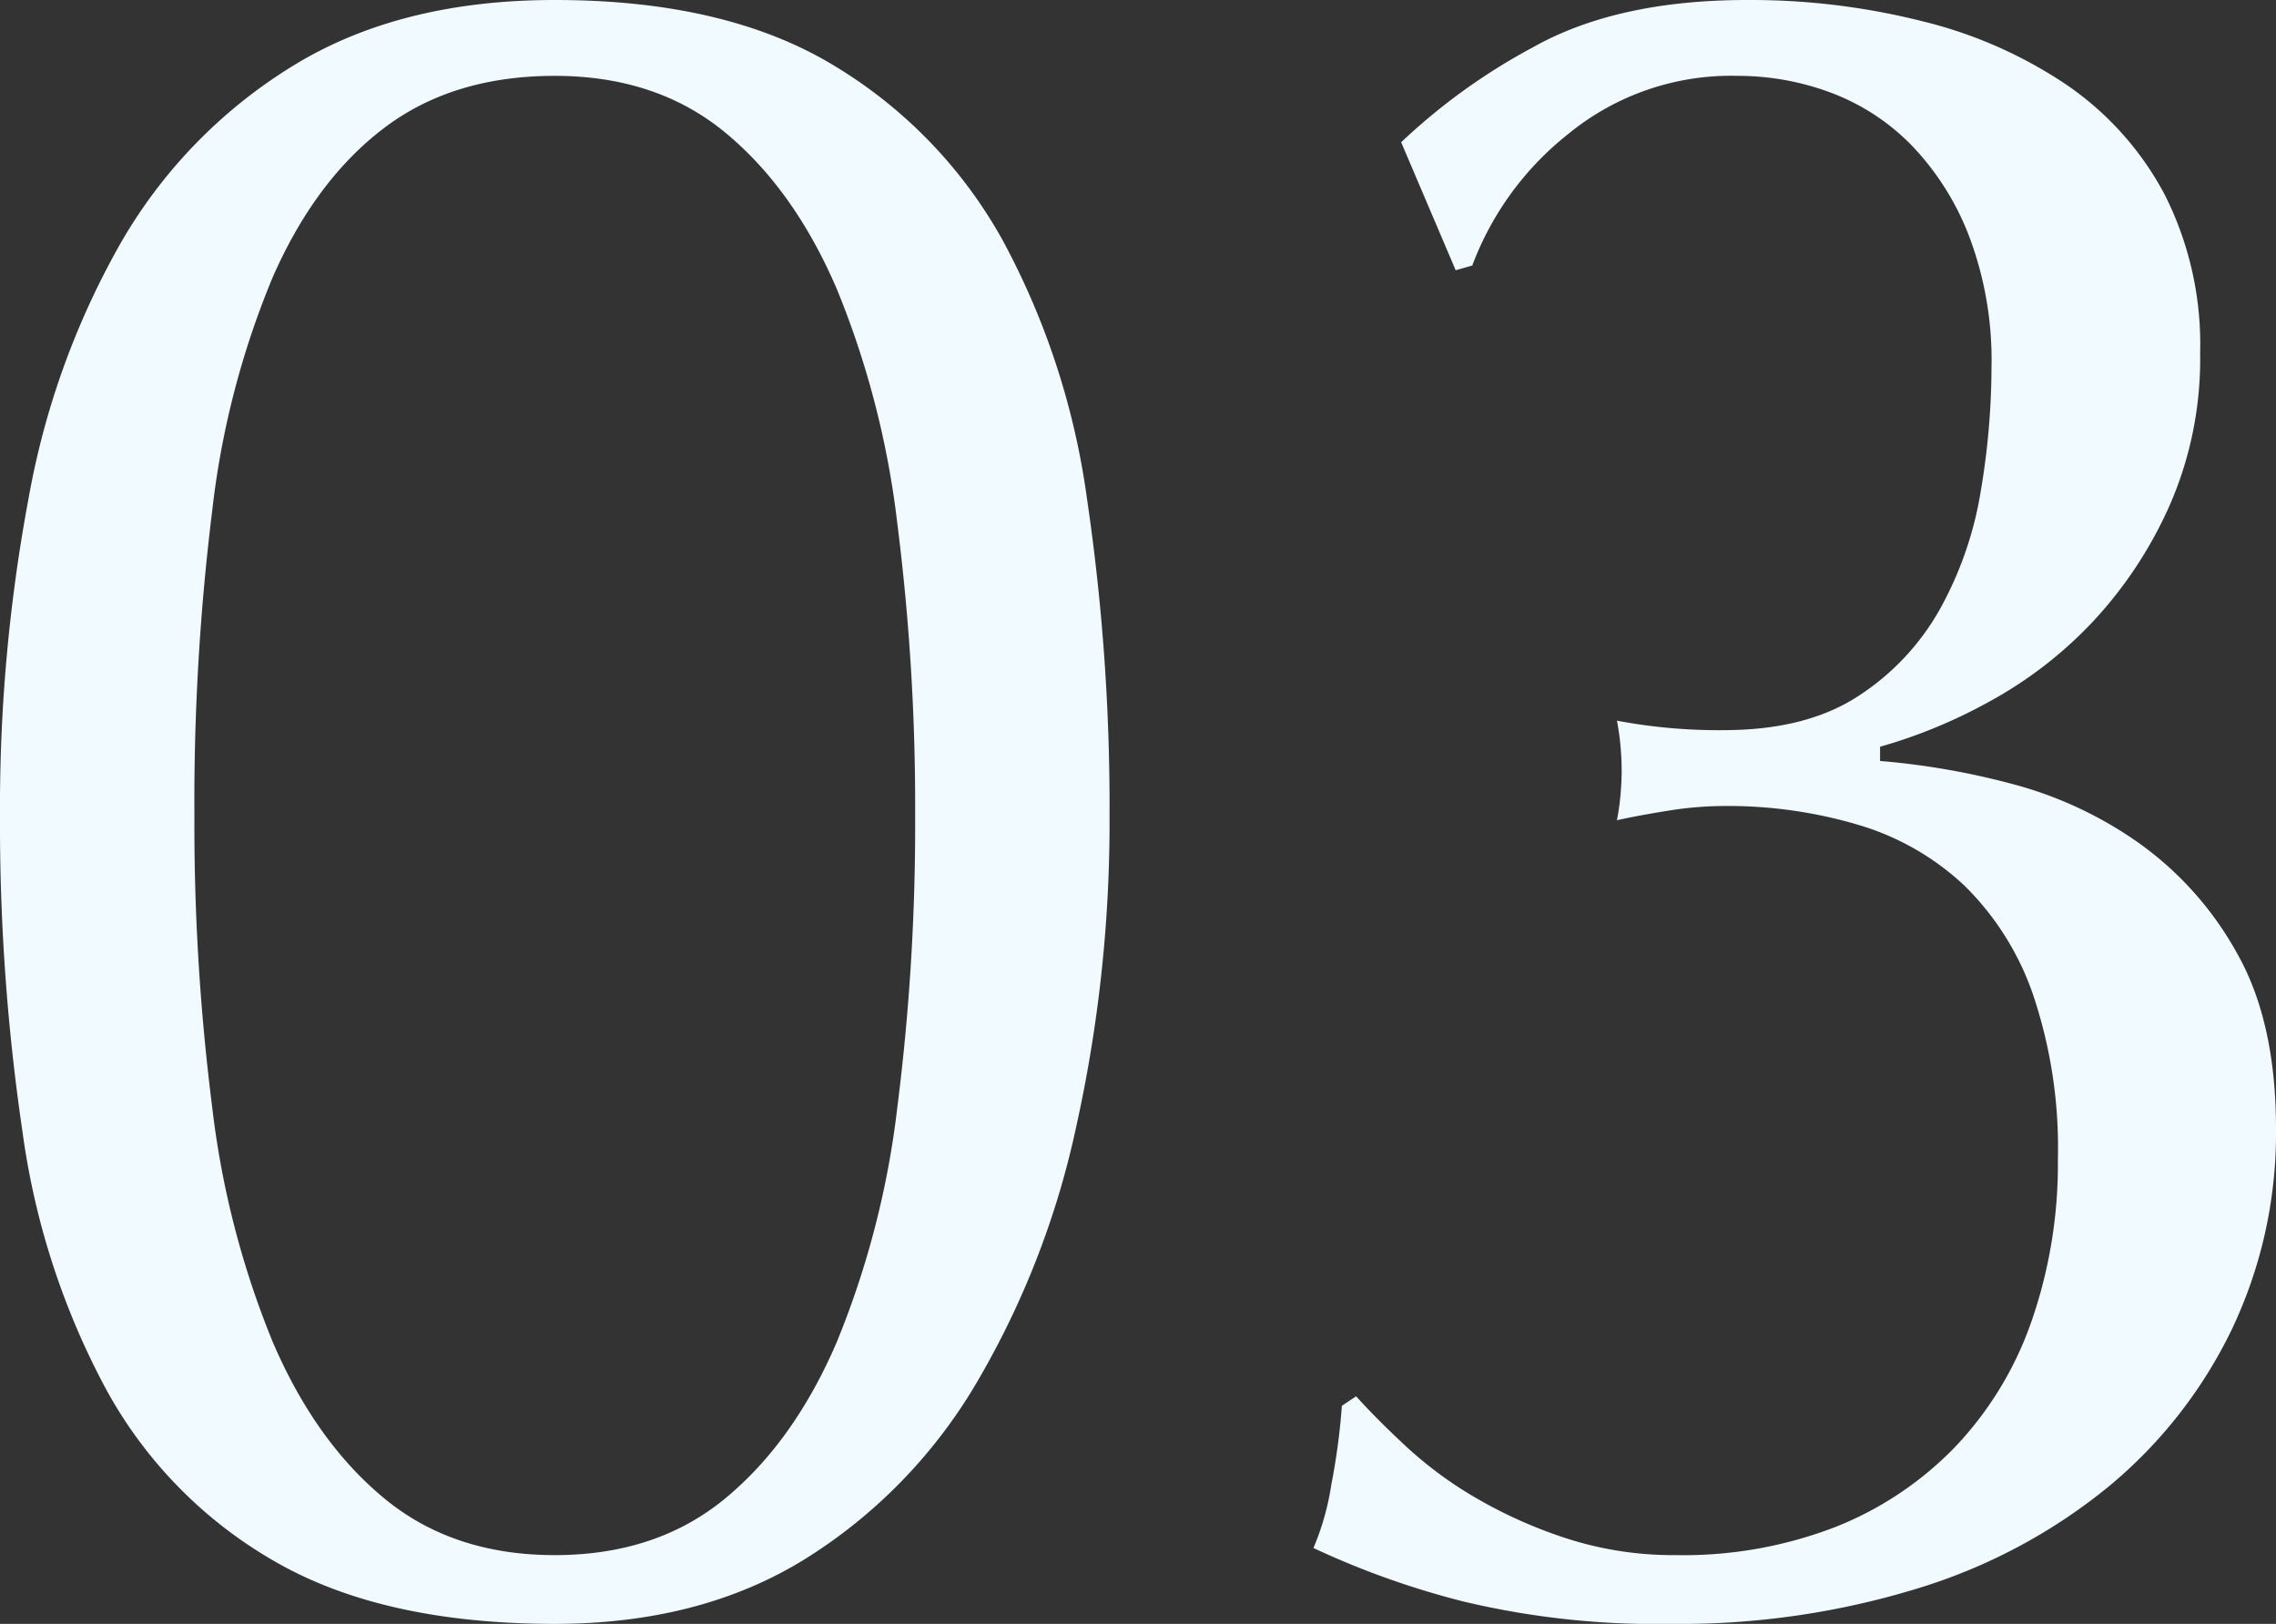 <svg xmlns="http://www.w3.org/2000/svg" width="240" height="171.25" viewBox="0 0 240 171.25">
  <rect x="0" y="0" width="240" height="171.25" fill="#333333" stroke="none"/>
  <path id="title-number-03" d="M11-82a176.919,176.919,0,0,1,3-33.375,84.387,84.387,0,0,1,9.875-27.25A52.807,52.807,0,0,1,42-161.125Q53.25-168,69.5-168q18,0,29.375,6.875a49.464,49.464,0,0,1,17.875,18.5,80.065,80.065,0,0,1,8.875,27.25A222.269,222.269,0,0,1,128-82a148.345,148.345,0,0,1-3.5,32.75A90.714,90.714,0,0,1,113.875-22,54.284,54.284,0,0,1,95.75-3.5q-11,6.75-26.25,6.75-18,0-29.375-6.5A46.715,46.715,0,0,1,22.25-21.375a80.065,80.065,0,0,1-8.875-27.25A222.27,222.27,0,0,1,11-82Zm20.5,0a236.238,236.238,0,0,0,1.875,30.75A94.04,94.04,0,0,0,39.75-26.5Q44.25-16,51.5-10t18,6q10.75,0,18-6T99.25-26.5a94.04,94.04,0,0,0,6.375-24.75A236.238,236.238,0,0,0,107.5-82a236.238,236.238,0,0,0-1.875-30.75A94.04,94.04,0,0,0,99.25-137.5Q94.75-148,87.5-154t-18-6q-10.75,0-18,5.5T39.75-138.75a90.555,90.555,0,0,0-6.375,24.625A249.932,249.932,0,0,0,31.5-82Zm127.25-71a64.3,64.3,0,0,1,13.875-10q8.875-5,22.625-5a74.029,74.029,0,0,1,18.5,2.25A47.168,47.168,0,0,1,229-159a32.393,32.393,0,0,1,10.25,11.5A35.012,35.012,0,0,1,243-130.75a38.436,38.436,0,0,1-3.25,16.125,44.2,44.2,0,0,1-8.125,12.25A43.64,43.64,0,0,1,220.75-94a54.327,54.327,0,0,1-11.5,4.75v1.5A79.381,79.381,0,0,1,223-85.375a41.49,41.49,0,0,1,13.5,6.25A35.1,35.1,0,0,1,246.875-67.5Q251-60.25,251-49a48.133,48.133,0,0,1-4.625,21.125,49.288,49.288,0,0,1-13,16.625A58.9,58.9,0,0,1,213.25-.5a85.2,85.2,0,0,1-26,3.75,87.463,87.463,0,0,1-22-2.375A88.405,88.405,0,0,1,149.5-4.75a27.564,27.564,0,0,0,1.875-6.625A70.829,70.829,0,0,0,152.5-19.75l1.5-1q2.25,2.5,5.5,5.5a41.639,41.639,0,0,0,7.625,5.5,48.823,48.823,0,0,0,9.5,4.125A36.629,36.629,0,0,0,187.75-4a44.492,44.492,0,0,0,16.875-3,35.924,35.924,0,0,0,12.625-8.5,36.661,36.661,0,0,0,8-13.25,50.517,50.517,0,0,0,2.75-17,50.506,50.506,0,0,0-2.625-17.375,29.591,29.591,0,0,0-7.25-11.5A27.832,27.832,0,0,0,207-81a48.274,48.274,0,0,0-14.25-2,37.282,37.282,0,0,0-5.875.5q-3.125.5-5.375,1a24.865,24.865,0,0,0,.375-2.625Q182-85.5,182-86.75t-.125-2.625A24.865,24.865,0,0,0,181.5-92a57.618,57.618,0,0,0,11.25,1q8.75,0,14.25-3.625a26.177,26.177,0,0,0,8.625-9.25,38.2,38.2,0,0,0,4.25-12.375,79.088,79.088,0,0,0,1.125-13,36.91,36.91,0,0,0-2.375-13.875,28.512,28.512,0,0,0-6.125-9.625,23.335,23.335,0,0,0-8.5-5.5,27.992,27.992,0,0,0-9.75-1.75,27.059,27.059,0,0,0-17.875,6.125A31.962,31.962,0,0,0,166.25-140l-1.75.5Z" transform="translate(-11 168)" fill="#f0faff"/>
</svg>
